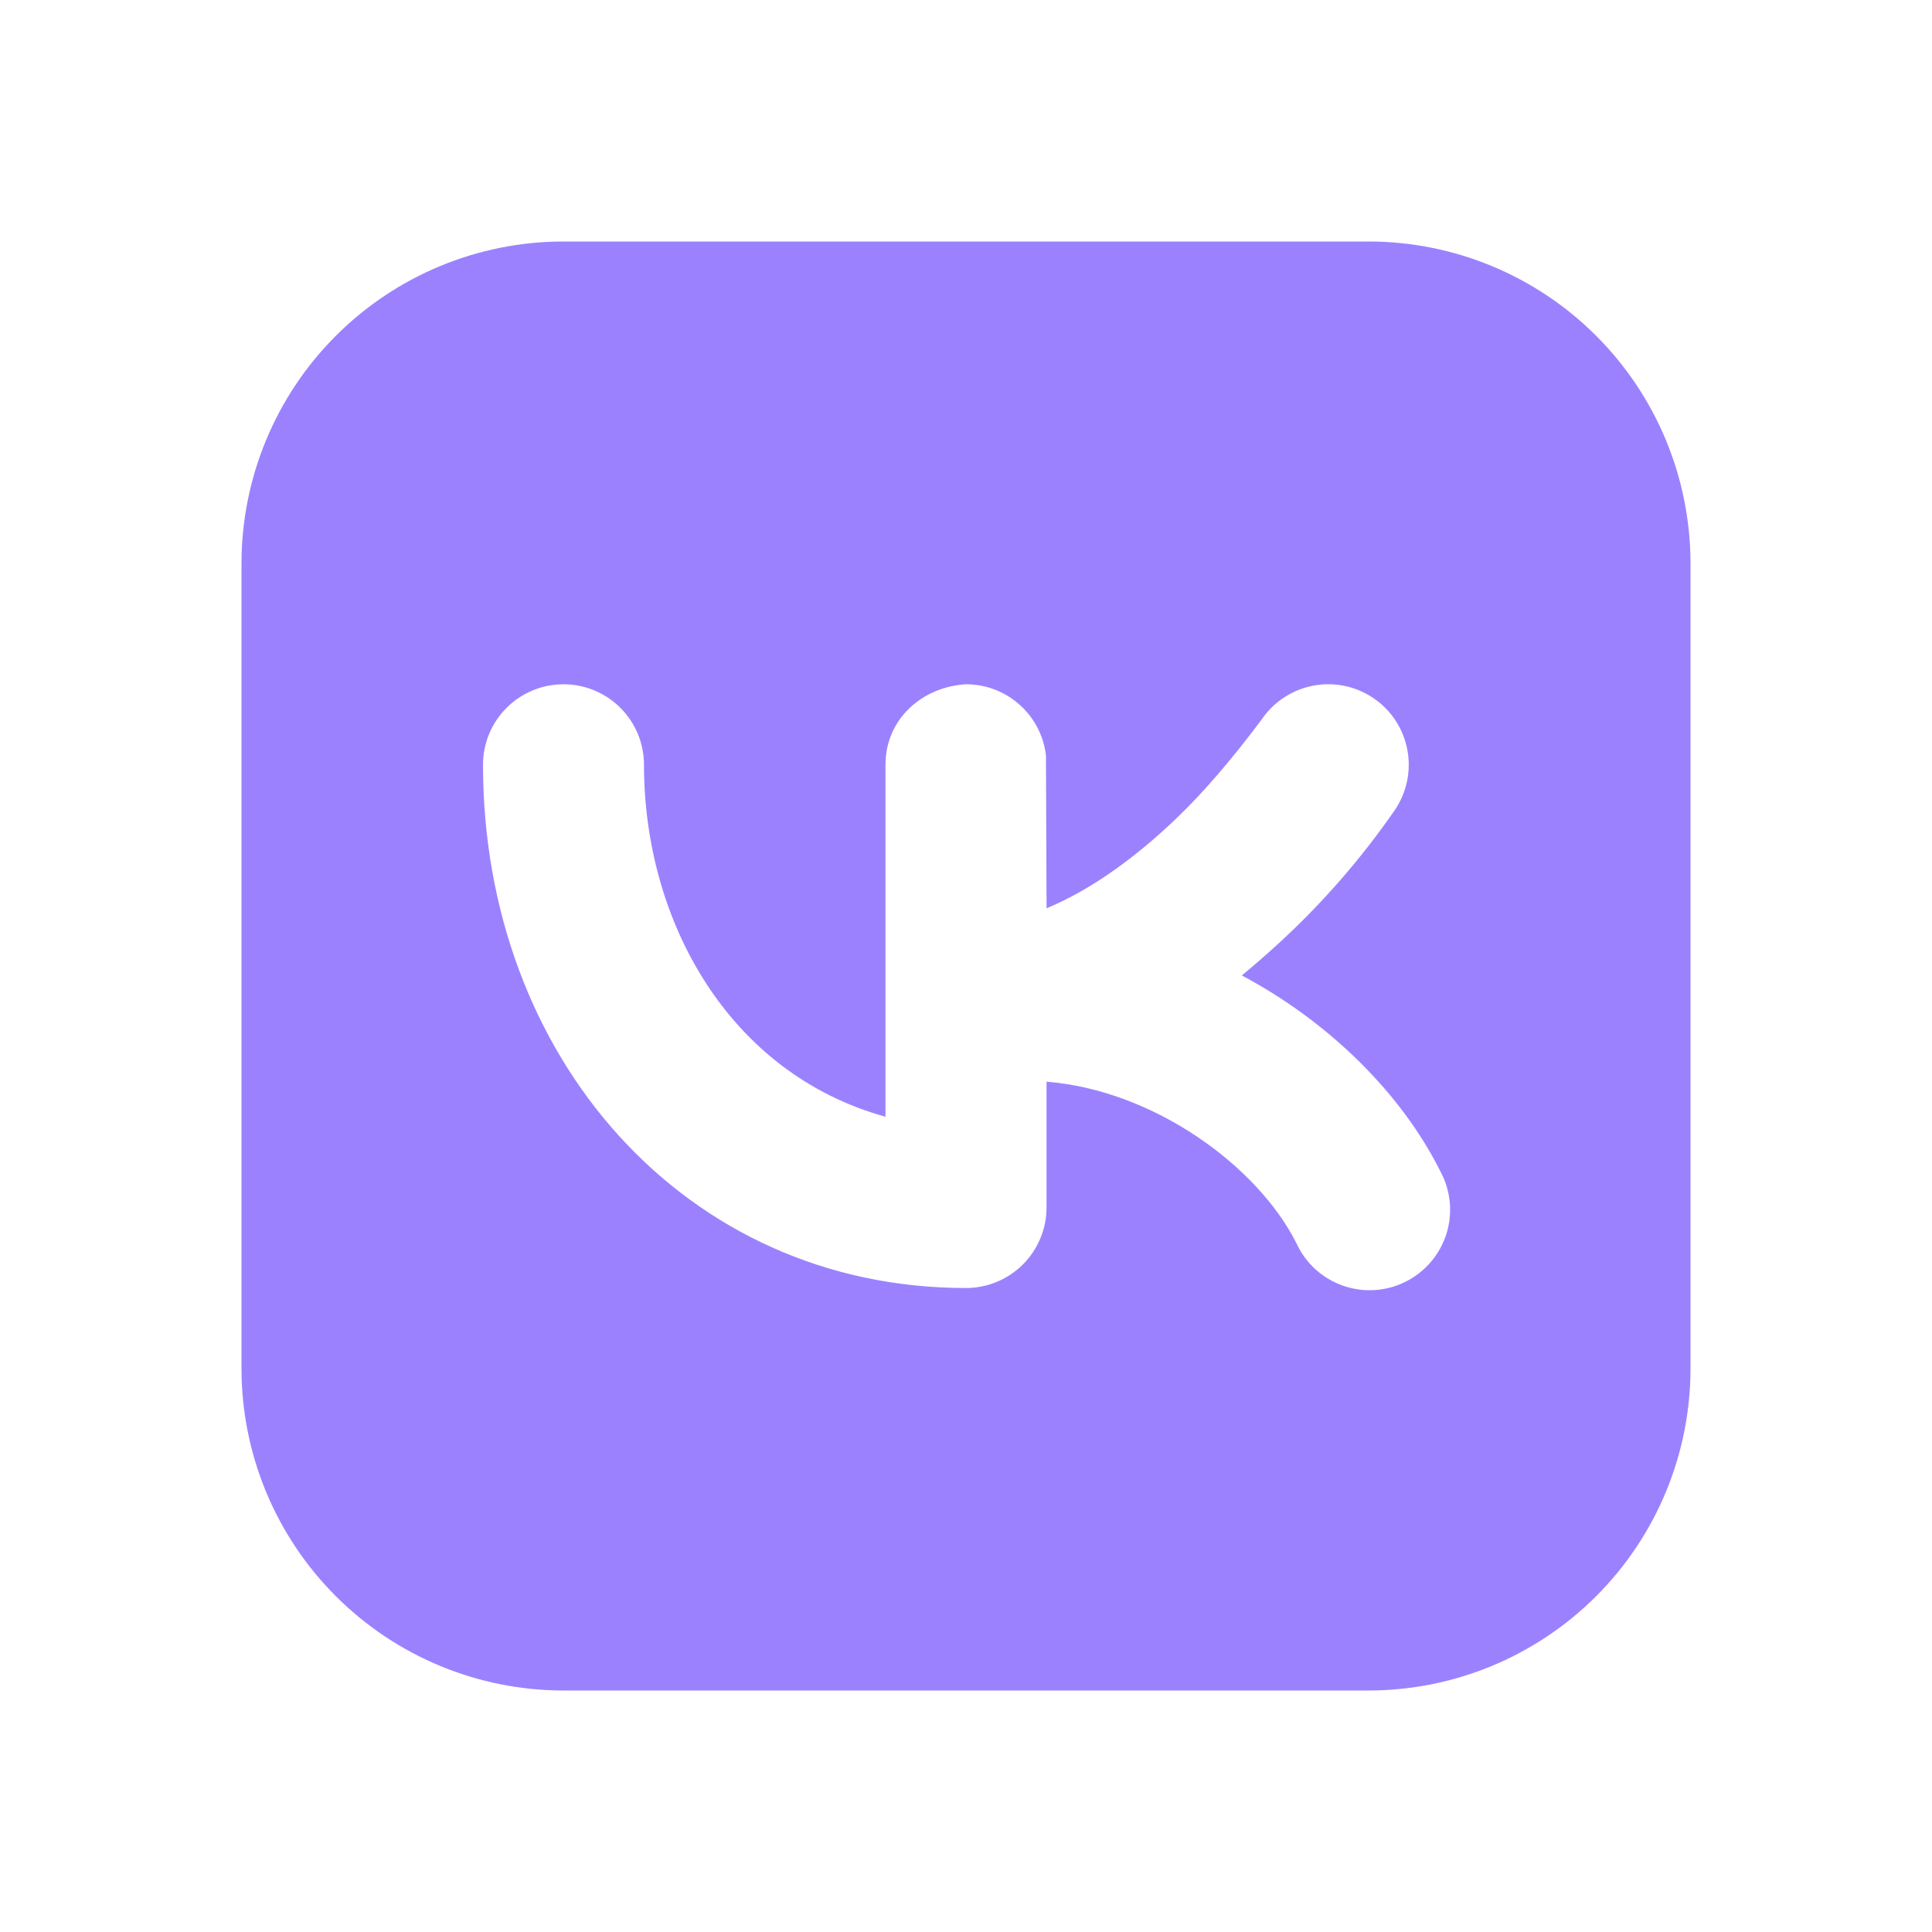 <?xml version="1.0" encoding="UTF-8"?> <svg xmlns="http://www.w3.org/2000/svg" viewBox="0 0 34.00 34.00" data-guides="{&quot;vertical&quot;:[],&quot;horizontal&quot;:[]}"><defs></defs><mask x="-0" y="-0" width="34" height="34" data-from-defs="true" maskUnits="userSpaceOnUse" maskContentUnits="userSpaceOnUse" id="tSvg18d3578666e"><path fill="#9c81ff" stroke="none" fill-opacity="1" stroke-width="1" stroke-opacity="1" width="34" height="34" id="tSvgaffdd1a041" title="Rectangle 1" d="M0 0C11.333 0 22.667 0 34 0C34 11.333 34 22.667 34 34C22.667 34 11.333 34 0 34C0 22.667 0 11.333 0 0Z" style="transform-origin: -11299px -9879px;"></path></mask><path fill="#9c81ff" stroke="none" fill-opacity="1" stroke-width="1" stroke-opacity="1" clip-rule="evenodd" fill-rule="evenodd" mask="url(#tSvg18d3578666e)" id="tSvg140b7bce7b6" title="Path 2" d="M9.917 4.25C8.414 4.25 6.972 4.847 5.91 5.91C4.847 6.972 4.25 8.414 4.25 9.917C4.25 14.639 4.25 19.361 4.25 24.083C4.25 25.586 4.847 27.028 5.91 28.09C6.972 29.153 8.414 29.75 9.917 29.75C14.639 29.75 19.361 29.75 24.083 29.75C25.586 29.75 27.028 29.153 28.09 28.09C29.153 27.028 29.75 25.586 29.75 24.083C29.75 19.361 29.75 14.639 29.75 9.917C29.75 8.414 29.153 6.972 28.09 5.91C27.028 4.847 25.586 4.25 24.083 4.25C19.361 4.25 14.639 4.25 9.917 4.25ZM24.554 14.245C24.762 13.932 24.838 13.549 24.764 13.181C24.691 12.812 24.474 12.488 24.161 12.28C23.849 12.071 23.466 11.995 23.098 12.069C22.729 12.143 22.405 12.36 22.196 12.672C21.695 13.338 21.169 13.975 20.554 14.542C19.842 15.199 19.121 15.692 18.418 15.984C18.414 15.087 18.41 14.19 18.407 13.293C18.366 12.948 18.201 12.63 17.941 12.4C17.682 12.169 17.347 12.042 17 12.042C16.232 12.086 15.583 12.652 15.583 13.458C15.583 15.523 15.583 17.588 15.583 19.653C12.824 18.888 11.333 16.211 11.333 13.458C11.333 13.083 11.184 12.722 10.918 12.457C10.653 12.191 10.292 12.042 9.917 12.042C9.541 12.042 9.181 12.191 8.915 12.457C8.649 12.722 8.5 13.083 8.5 13.458C8.5 18.604 12.056 22.667 17 22.667C17.376 22.667 17.736 22.517 18.002 22.252C18.267 21.986 18.417 21.626 18.417 21.25C18.417 20.512 18.417 19.774 18.417 19.036C20.304 19.186 22.134 20.519 22.817 21.883C22.896 22.055 23.01 22.21 23.15 22.338C23.291 22.465 23.455 22.563 23.634 22.626C23.813 22.689 24.003 22.715 24.192 22.703C24.382 22.691 24.567 22.641 24.736 22.556C24.906 22.471 25.057 22.353 25.18 22.209C25.303 22.065 25.396 21.897 25.454 21.716C25.511 21.535 25.531 21.345 25.513 21.156C25.495 20.967 25.44 20.784 25.35 20.617C24.673 19.261 23.409 17.993 21.854 17.166C22.063 16.994 22.271 16.813 22.477 16.625C23.257 15.913 23.954 15.114 24.554 14.245Z"></path></svg> 
